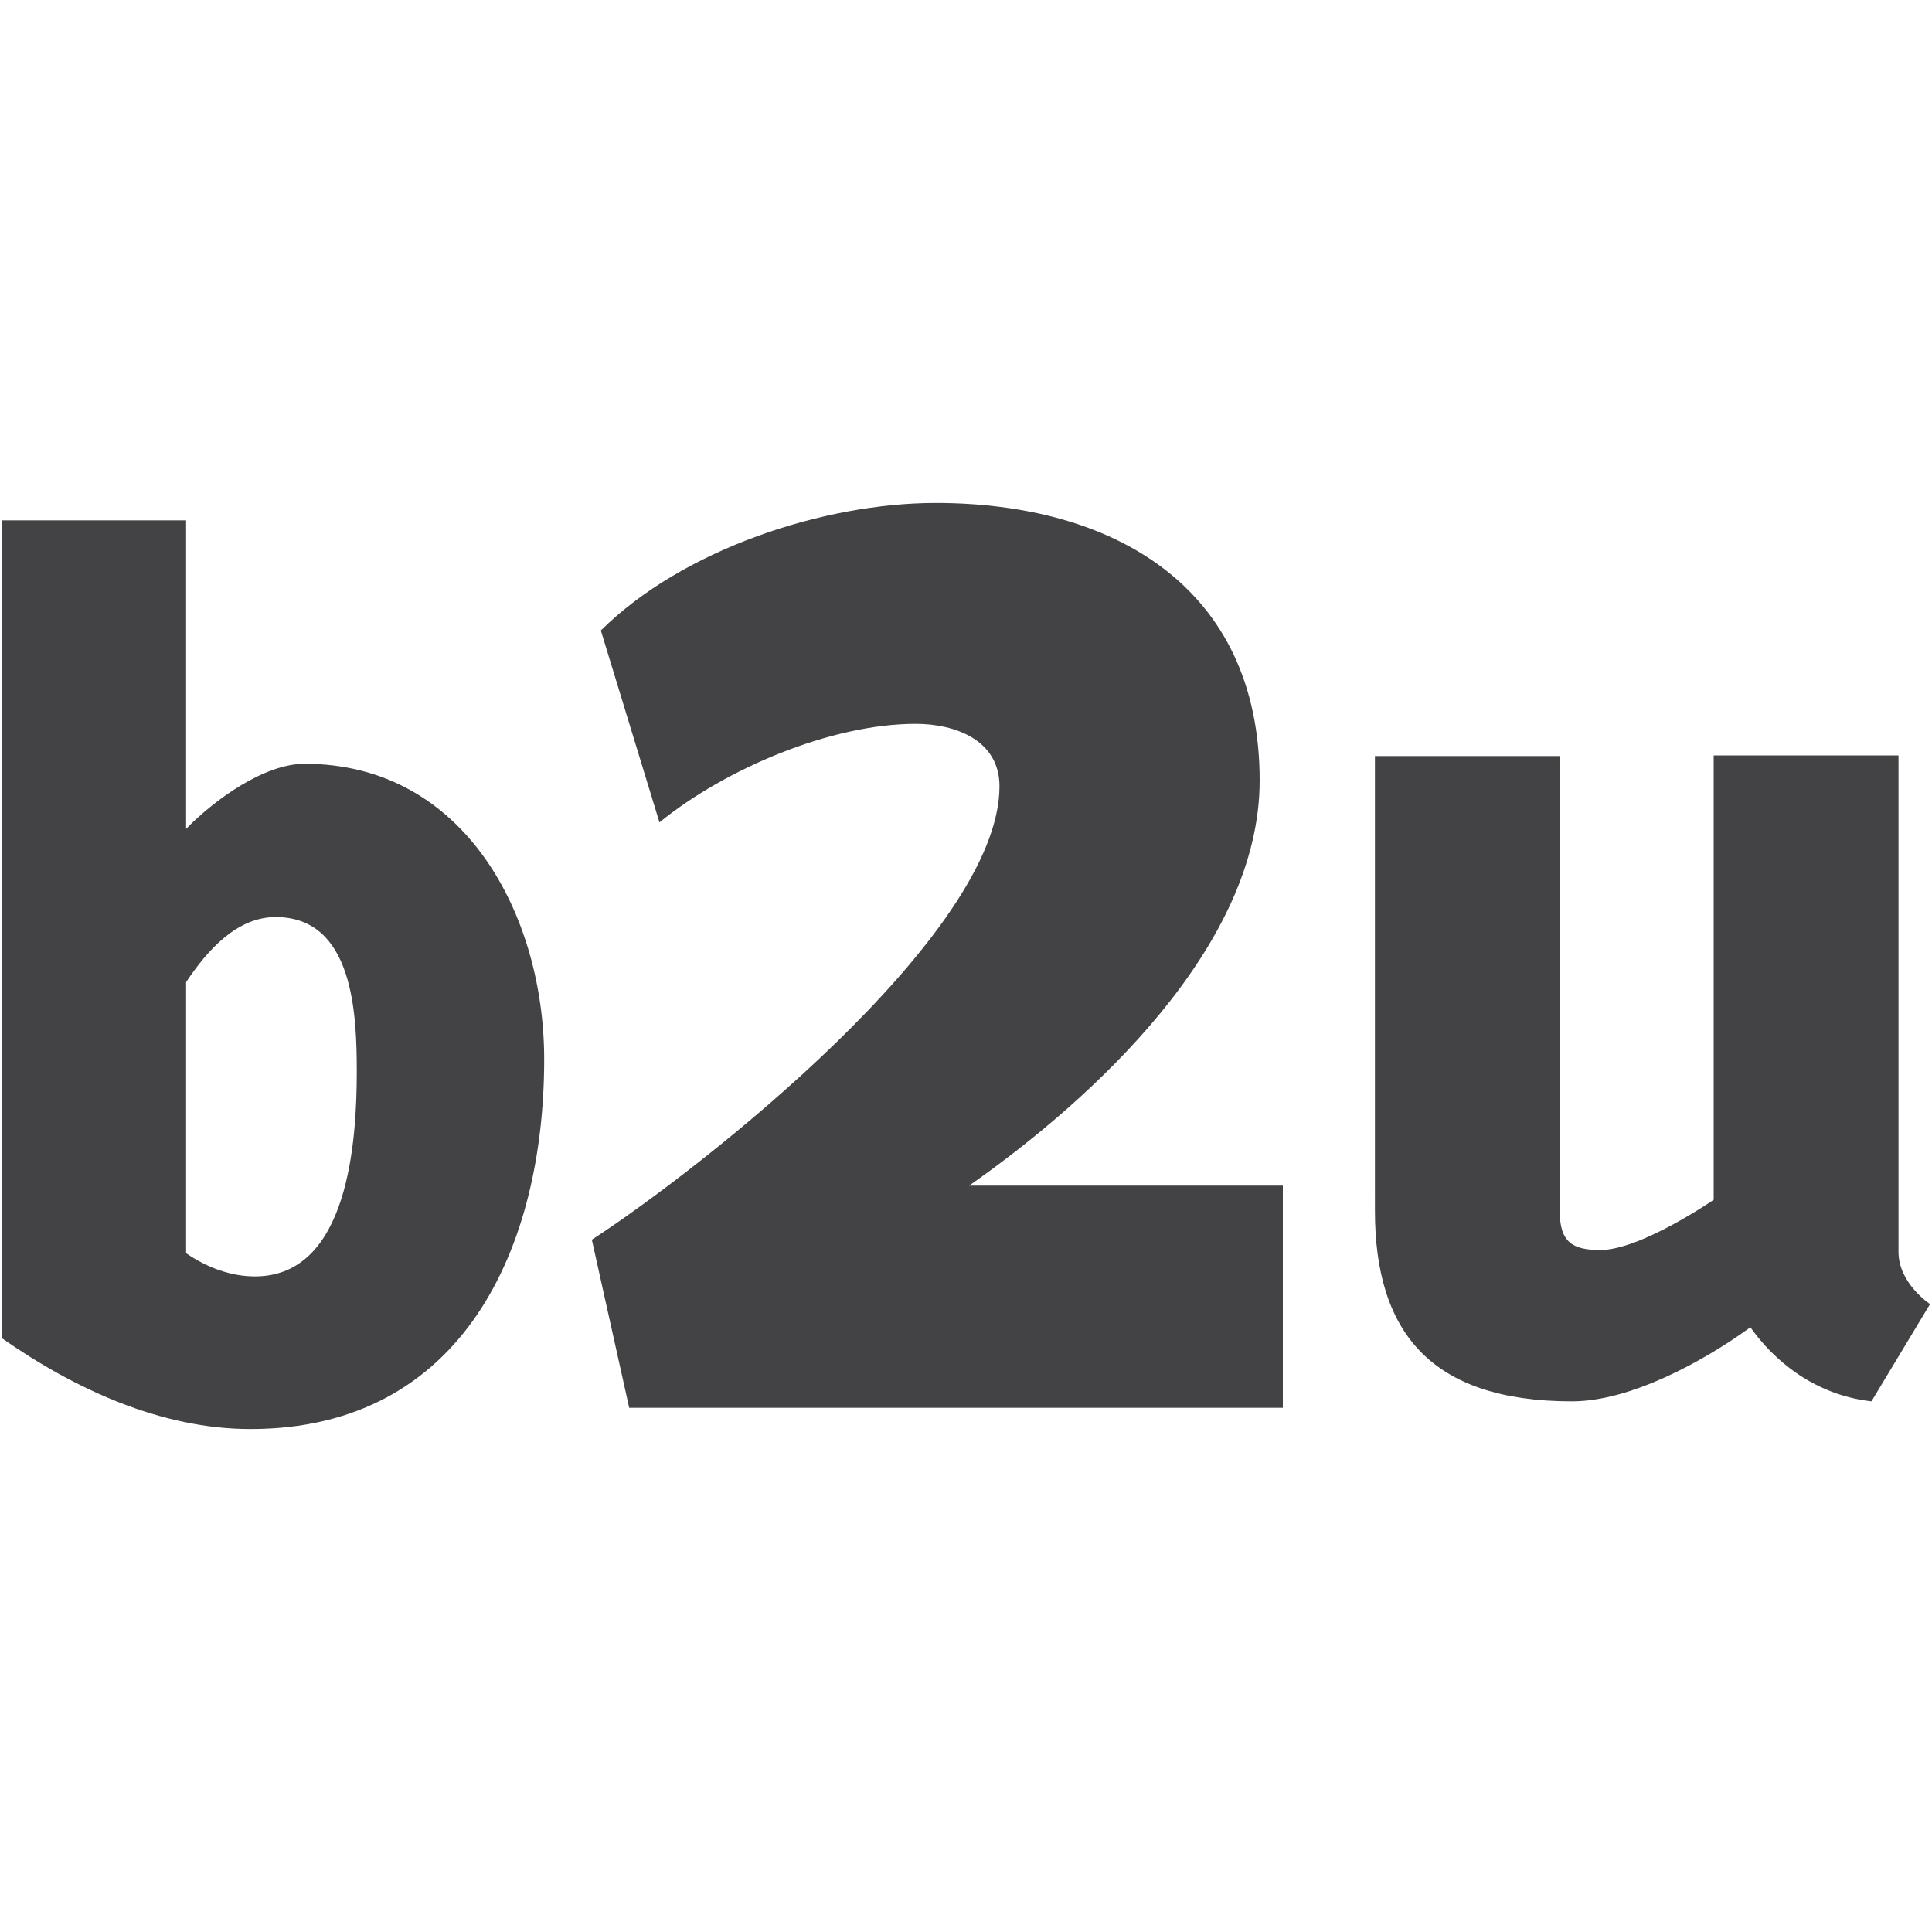 <?xml version="1.0" encoding="utf-8"?>
<!-- Generator: Adobe Illustrator 18.0.0, SVG Export Plug-In . SVG Version: 6.00 Build 0)  -->
<svg version="1.1" id="Layer_1" xmlns="http://www.w3.org/2000/svg" xmlns:xlink="http://www.w3.org/1999/xlink" x="0px" y="0px"
	 viewBox="0 0 300 300" enable-background="new 0 0 300 300" xml:space="preserve">
<path fill="#434345" d="M38.9,221.9c33,0,45.6-28.2,45.6-57.4c0-22.3-12.3-45.9-37.2-45.9c-6.3,0-14,5.6-18.4,10.1V80.8H0.3v127
	C11.6,215.7,25,221.9,38.9,221.9z M42.8,142.4c12.1,0,12.6,15.1,12.6,24c0,10.5-1.2,31.8-15.8,31.8c-3.8,0-7.5-1.4-10.7-3.6v-42.1
	C32.1,147.7,36.7,142.4,42.8,142.4z"/>
<path fill="#434345" d="M97.7,218.6h101.5v-34.5h-48.7c19.4-13.6,45.1-37.3,45.1-62.9c0-30.3-23-43.1-50.3-43.1
	c-17.4,0-39.3,7.2-52,19.8l9.1,29.8c10.2-8.3,26.6-15.3,39.8-15.3c6.1,0,13,2.5,13,9.7c0,23.1-46.5,59.5-63.3,70.4L97.7,218.6z"/>
<path fill="#434345" d="M290.6,217.6l9.1-15.1c0,0-4.9-3.2-4.9-8.1v-77.1h-28.7v69c0,0-11.3,7.8-17.6,7.8c-4.3,0-6.3-1.2-6.3-6
	v-70.7h-28.7V188c0,18.9,8.7,29.6,30.6,29.6c9.1,0,20.4-6.2,27.7-11.5C275.4,211.2,281.7,216.6,290.6,217.6z"/>
</svg>
